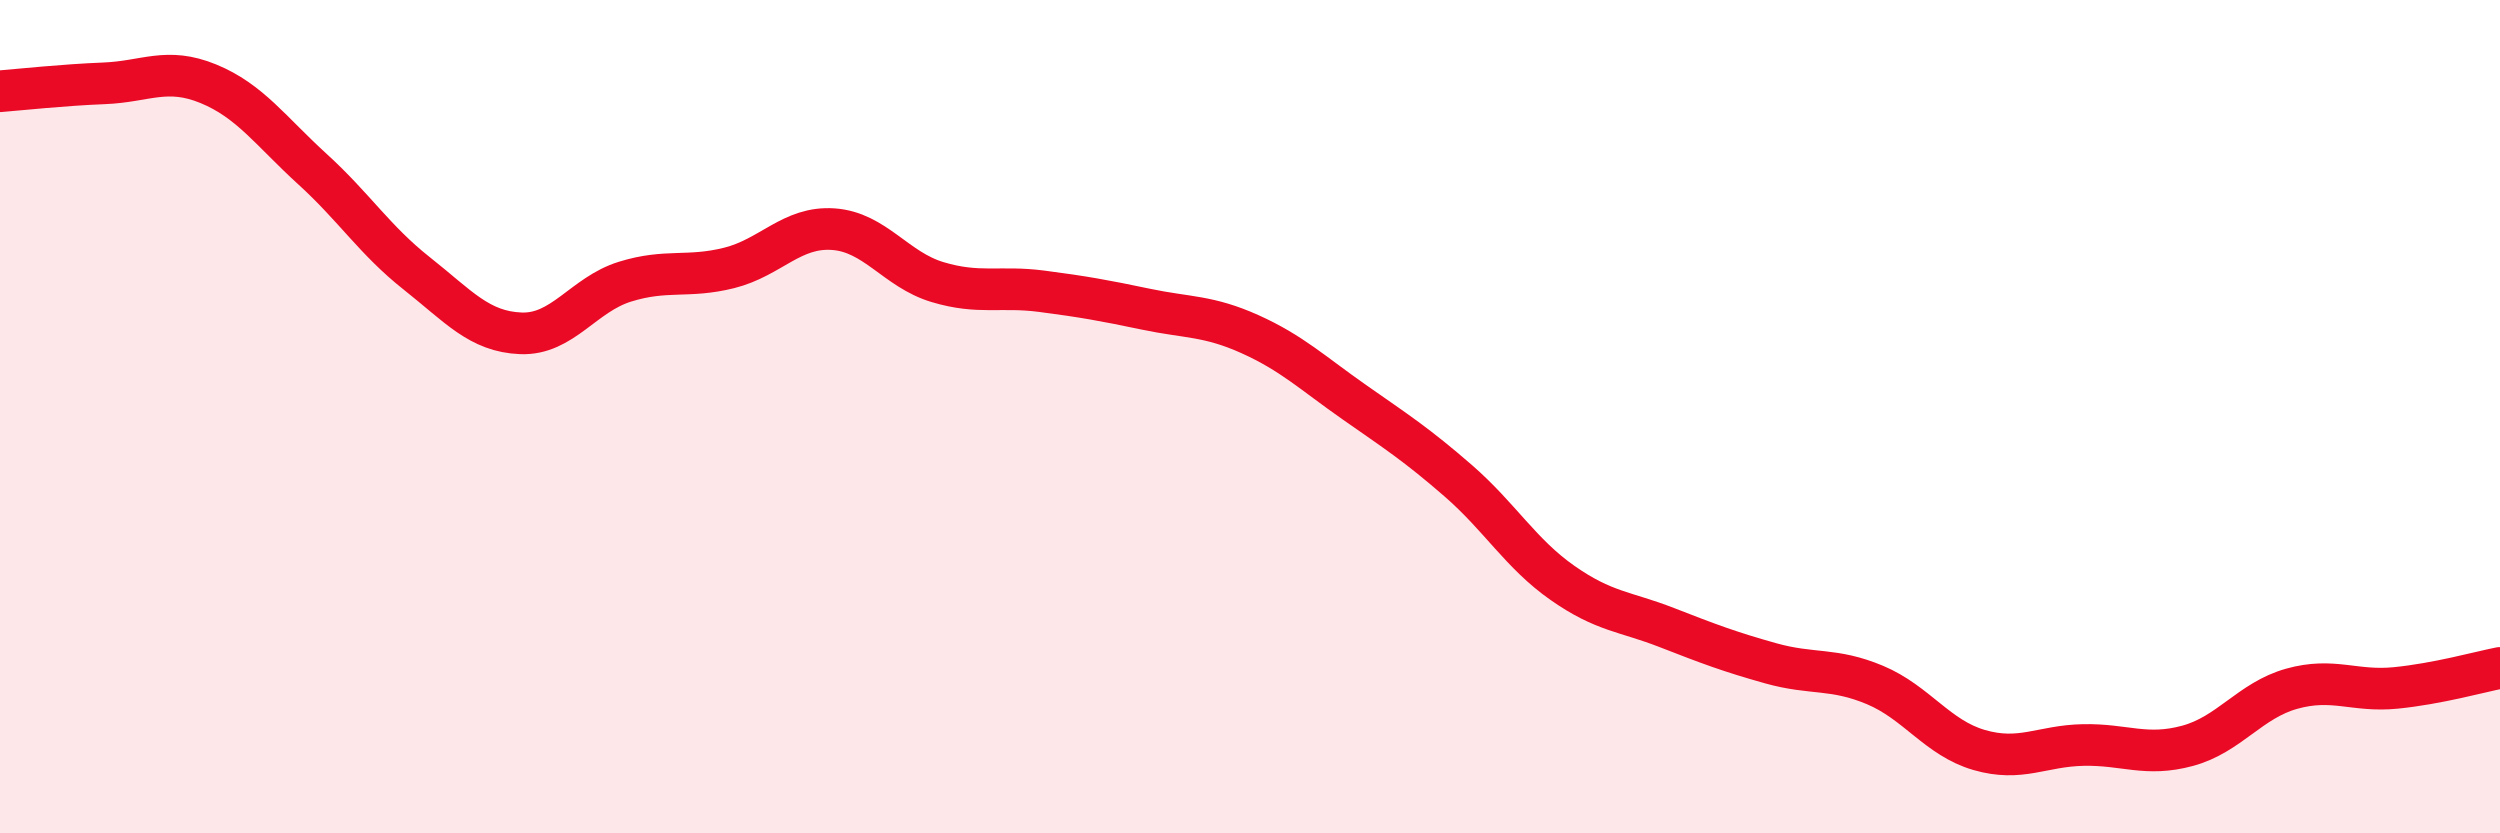 
    <svg width="60" height="20" viewBox="0 0 60 20" xmlns="http://www.w3.org/2000/svg">
      <path
        d="M 0,2.19 C 0.5,2.15 1.5,2.04 2.5,2 C 3.5,1.96 4,1.6 5,2.01 C 6,2.42 6.5,3.15 7.5,4.06 C 8.5,4.97 9,5.77 10,6.56 C 11,7.35 11.5,7.96 12.5,8 C 13.5,8.04 14,7.07 15,6.76 C 16,6.45 16.5,6.68 17.5,6.43 C 18.5,6.18 19,5.43 20,5.5 C 21,5.57 21.5,6.47 22.5,6.77 C 23.5,7.07 24,6.86 25,6.99 C 26,7.12 26.5,7.21 27.5,7.42 C 28.5,7.63 29,7.57 30,8.02 C 31,8.47 31.5,8.95 32.5,9.65 C 33.5,10.35 34,10.67 35,11.54 C 36,12.41 36.5,13.29 37.5,13.99 C 38.5,14.69 39,14.67 40,15.06 C 41,15.45 41.5,15.64 42.5,15.92 C 43.5,16.2 44,16.02 45,16.44 C 46,16.86 46.5,17.71 47.5,18 C 48.5,18.29 49,17.9 50,17.88 C 51,17.86 51.5,18.17 52.5,17.9 C 53.5,17.63 54,16.81 55,16.53 C 56,16.25 56.5,16.61 57.5,16.51 C 58.5,16.41 59.5,16.13 60,16.03L60 20L0 20Z"
        fill="#EB0A25"
        opacity="0.1"
        stroke-linecap="round"
        stroke-linejoin="round"
      />
      <path
        d="M 0,2.19 C 0.5,2.15 1.5,2.04 2.5,2 C 3.5,1.96 4,1.6 5,2.01 C 6,2.42 6.5,3.15 7.5,4.06 C 8.5,4.97 9,5.77 10,6.56 C 11,7.35 11.5,7.96 12.5,8 C 13.5,8.04 14,7.07 15,6.76 C 16,6.45 16.5,6.68 17.5,6.43 C 18.5,6.18 19,5.43 20,5.5 C 21,5.57 21.5,6.47 22.5,6.77 C 23.5,7.07 24,6.86 25,6.99 C 26,7.12 26.5,7.21 27.5,7.42 C 28.5,7.63 29,7.57 30,8.02 C 31,8.47 31.5,8.95 32.5,9.65 C 33.5,10.35 34,10.67 35,11.54 C 36,12.41 36.5,13.29 37.5,13.99 C 38.5,14.69 39,14.67 40,15.06 C 41,15.45 41.5,15.64 42.5,15.92 C 43.5,16.2 44,16.02 45,16.44 C 46,16.86 46.5,17.71 47.5,18 C 48.5,18.29 49,17.9 50,17.88 C 51,17.86 51.5,18.17 52.5,17.9 C 53.5,17.63 54,16.81 55,16.53 C 56,16.25 56.5,16.61 57.5,16.51 C 58.5,16.41 59.5,16.13 60,16.03"
        stroke="#EB0A25"
        stroke-width="1"
        fill="none"
        stroke-linecap="round"
        stroke-linejoin="round"
      />
    </svg>
  
